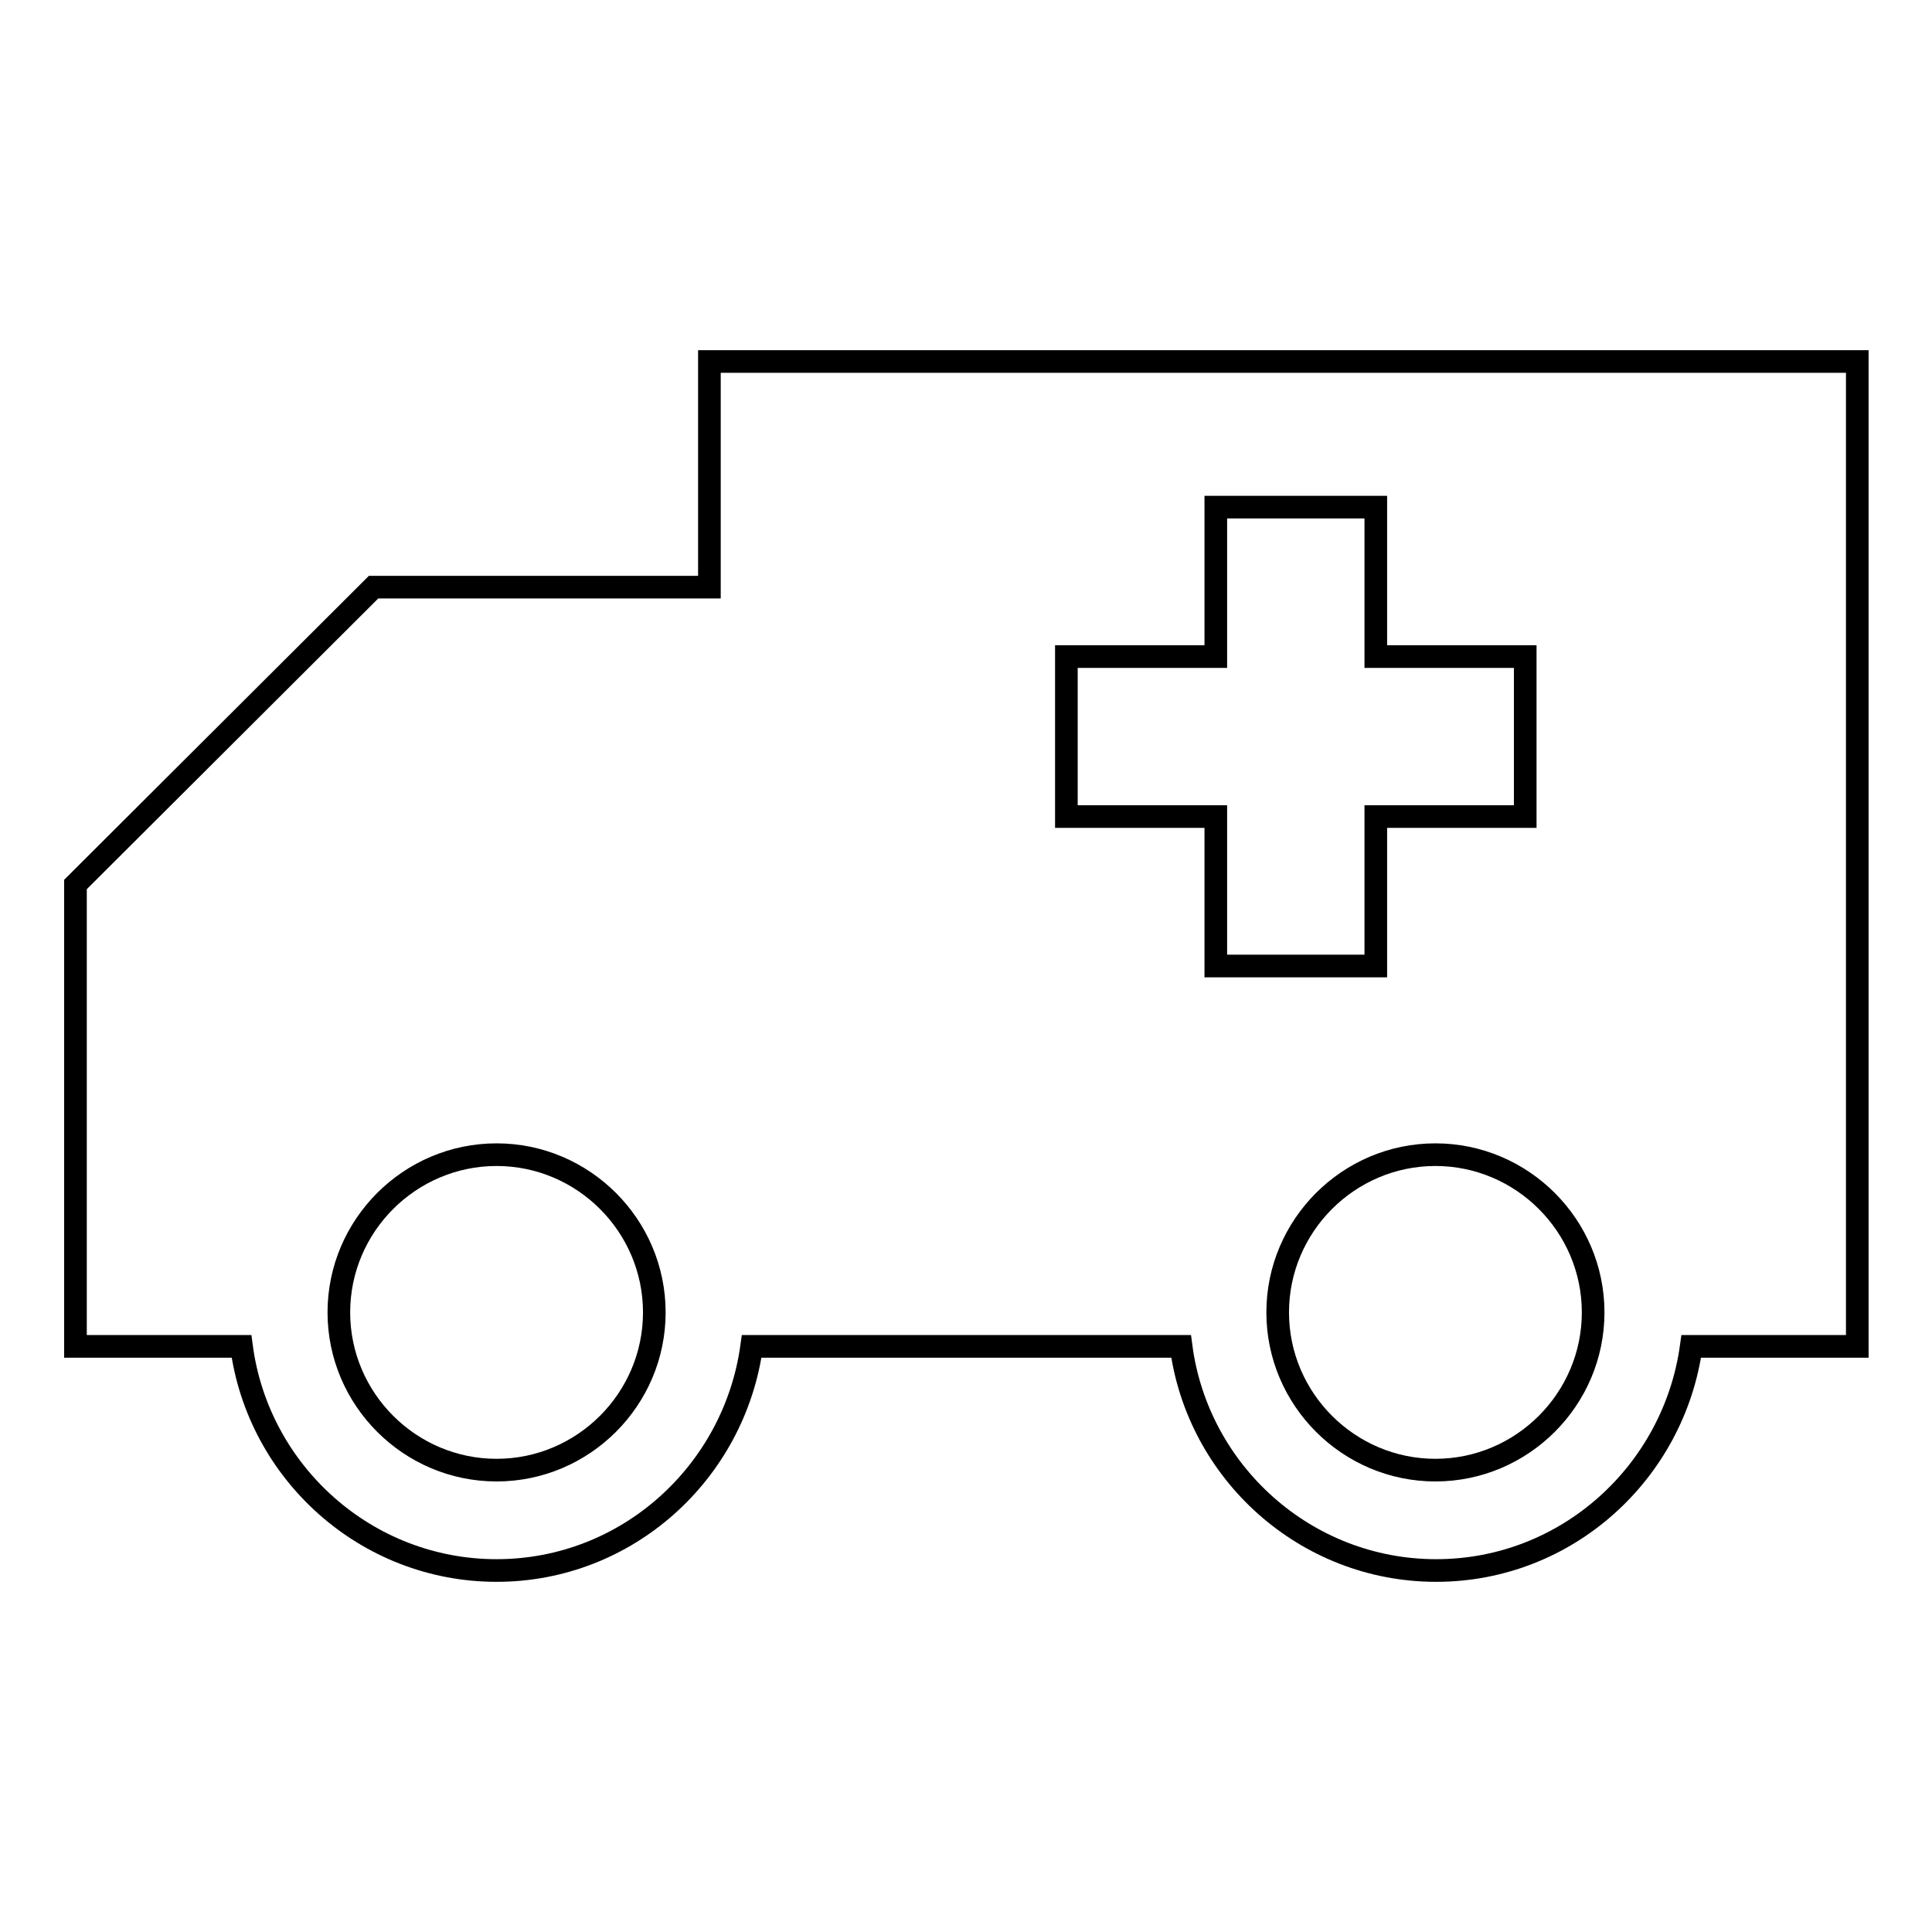 <?xml version="1.0" encoding="utf-8"?>
<!-- Svg Vector Icons : http://www.onlinewebfonts.com/icon -->
<!DOCTYPE svg PUBLIC "-//W3C//DTD SVG 1.1//EN" "http://www.w3.org/Graphics/SVG/1.1/DTD/svg11.dtd">
<svg version="1.1" xmlns="http://www.w3.org/2000/svg" xmlns:xlink="http://www.w3.org/1999/xlink" x="0px" y="0px" viewBox="0 0 256 256" enable-background="new 0 0 256 256" xml:space="preserve">
<g><g><g><path stroke-width="3" fill-opacity="0" stroke="#000000"  d="M246,47.9H94v29.9H49.5L10,117.2v61.2h22c2.2,16.7,16.5,29.7,33.8,29.7c17.3,0,31.5-13,33.8-29.7h11.2h45.7c2.2,16.7,16.5,29.7,33.8,29.7c17.3,0,31.5-13,33.8-29.7h22V47.9L246,47.9z M65.8,194.8c-11.5,0-20.9-9.4-20.9-20.9c0-11.5,9.4-20.9,20.9-20.9c11.5,0,20.9,9.4,20.9,20.9C86.7,185.4,77.3,194.8,65.8,194.8z M141.3,87h19.8V67.2h21.2V87h19.8v21.2h-19.8V128h-21.2v-19.8h-19.8V87z M190.2,194.8c-11.5,0-20.9-9.4-20.9-20.9c0-11.5,9.4-20.9,20.9-20.9c11.5,0,20.9,9.4,20.9,20.9C211.1,185.4,201.7,194.8,190.2,194.8z"/></g><g></g><g></g><g></g><g></g><g></g><g></g><g></g><g></g><g></g><g></g><g></g><g></g><g></g><g></g><g></g></g></g>
</svg>